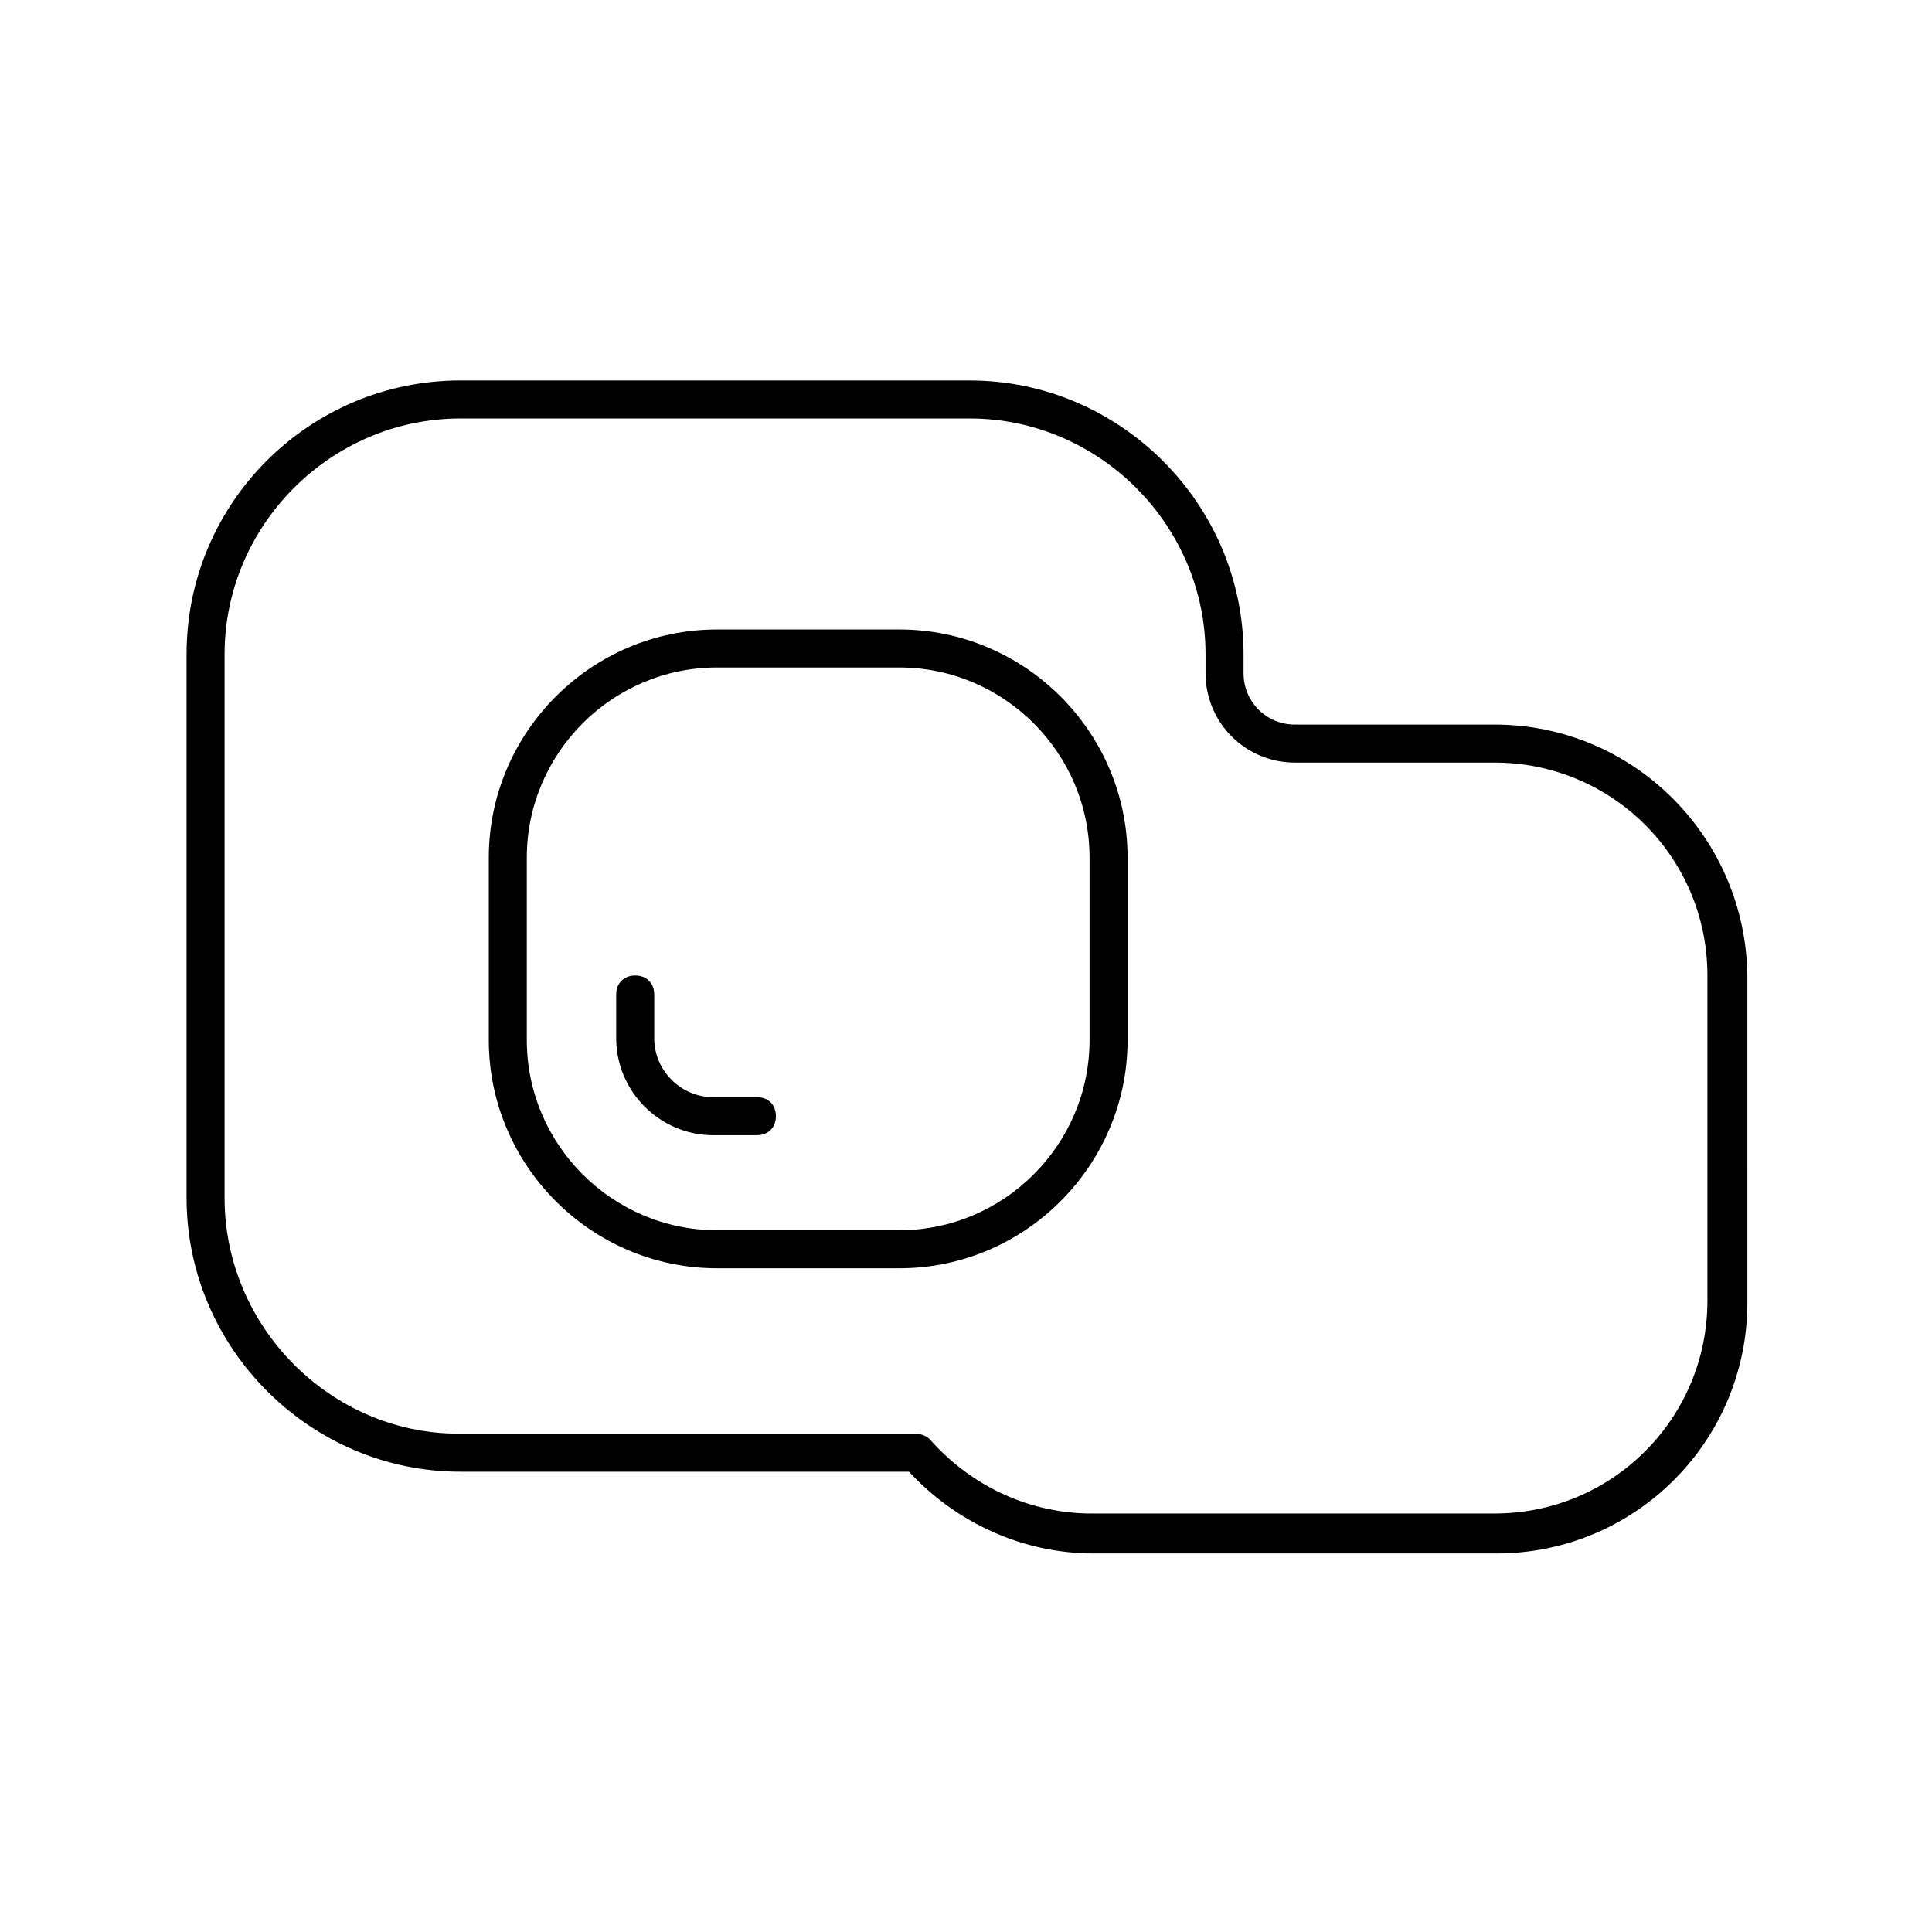 <?xml version="1.0" encoding="UTF-8"?>
<!-- The Best Svg Icon site in the world: iconSvg.co, Visit us! https://iconsvg.co -->
<svg fill="#000000" width="800px" height="800px" version="1.1" viewBox="144 144 512 512" xmlns="http://www.w3.org/2000/svg">
 <g>
  <path d="m382.36 310.82h-48.367c-33.25 0-60.457 27.207-60.457 60.457v48.367c0 33.25 27.207 60.457 60.457 60.457h48.367c33.25 0 60.457-27.207 60.457-60.457v-48.367c0.004-33.25-27.203-60.457-60.457-60.457zm50.383 108.82c0 27.711-22.672 50.383-50.383 50.383h-48.367c-27.711 0-50.383-22.672-50.383-50.383v-48.367c0-27.711 22.672-50.383 50.383-50.383h48.367c27.711 0 50.383 22.672 50.383 50.383z"/>
  <path d="m540.06 336.02h-52.902c-7.559 0-13.602-6.047-13.602-13.602v-5.039c0-39.801-32.746-72.547-72.547-72.547l-135.02-0.004c-39.801 0-72.547 32.246-72.547 72.551v144.09c0 39.801 32.746 72.547 72.547 72.547h118.9c12.594 13.602 30.23 21.664 48.871 21.664h106.81c36.777 0 66.504-29.727 66.504-66.504l-0.004-86.656c-0.504-36.777-30.227-66.5-67.004-66.5zm56.426 152.65c0 31.234-25.191 56.426-56.426 56.426h-106.81c-16.121 0-31.738-7.055-42.824-19.648-1.008-1.008-2.519-1.512-4.031-1.512h-120.91c-33.754 0.004-61.969-28.211-61.969-62.469v-144.09c0-34.258 28.215-62.473 62.473-62.473h135.02c34.258 0 62.473 28.215 62.473 62.473v5.039c0 13.098 10.578 23.68 23.68 23.68h52.898c31.234 0 56.426 25.191 56.426 56.426z"/>
  <path d="m344.58 434.76h-11.586c-8.566 0-15.617-7.055-15.617-15.617v-11.586c0-3.023-2.016-5.039-5.039-5.039-3.023 0-5.039 2.016-5.039 5.039v11.586c0 14.105 11.586 25.695 25.695 25.695l11.586-0.004c3.023 0 5.039-2.016 5.039-5.039 0-3.019-2.016-5.035-5.039-5.035z"/>
 </g>
</svg>